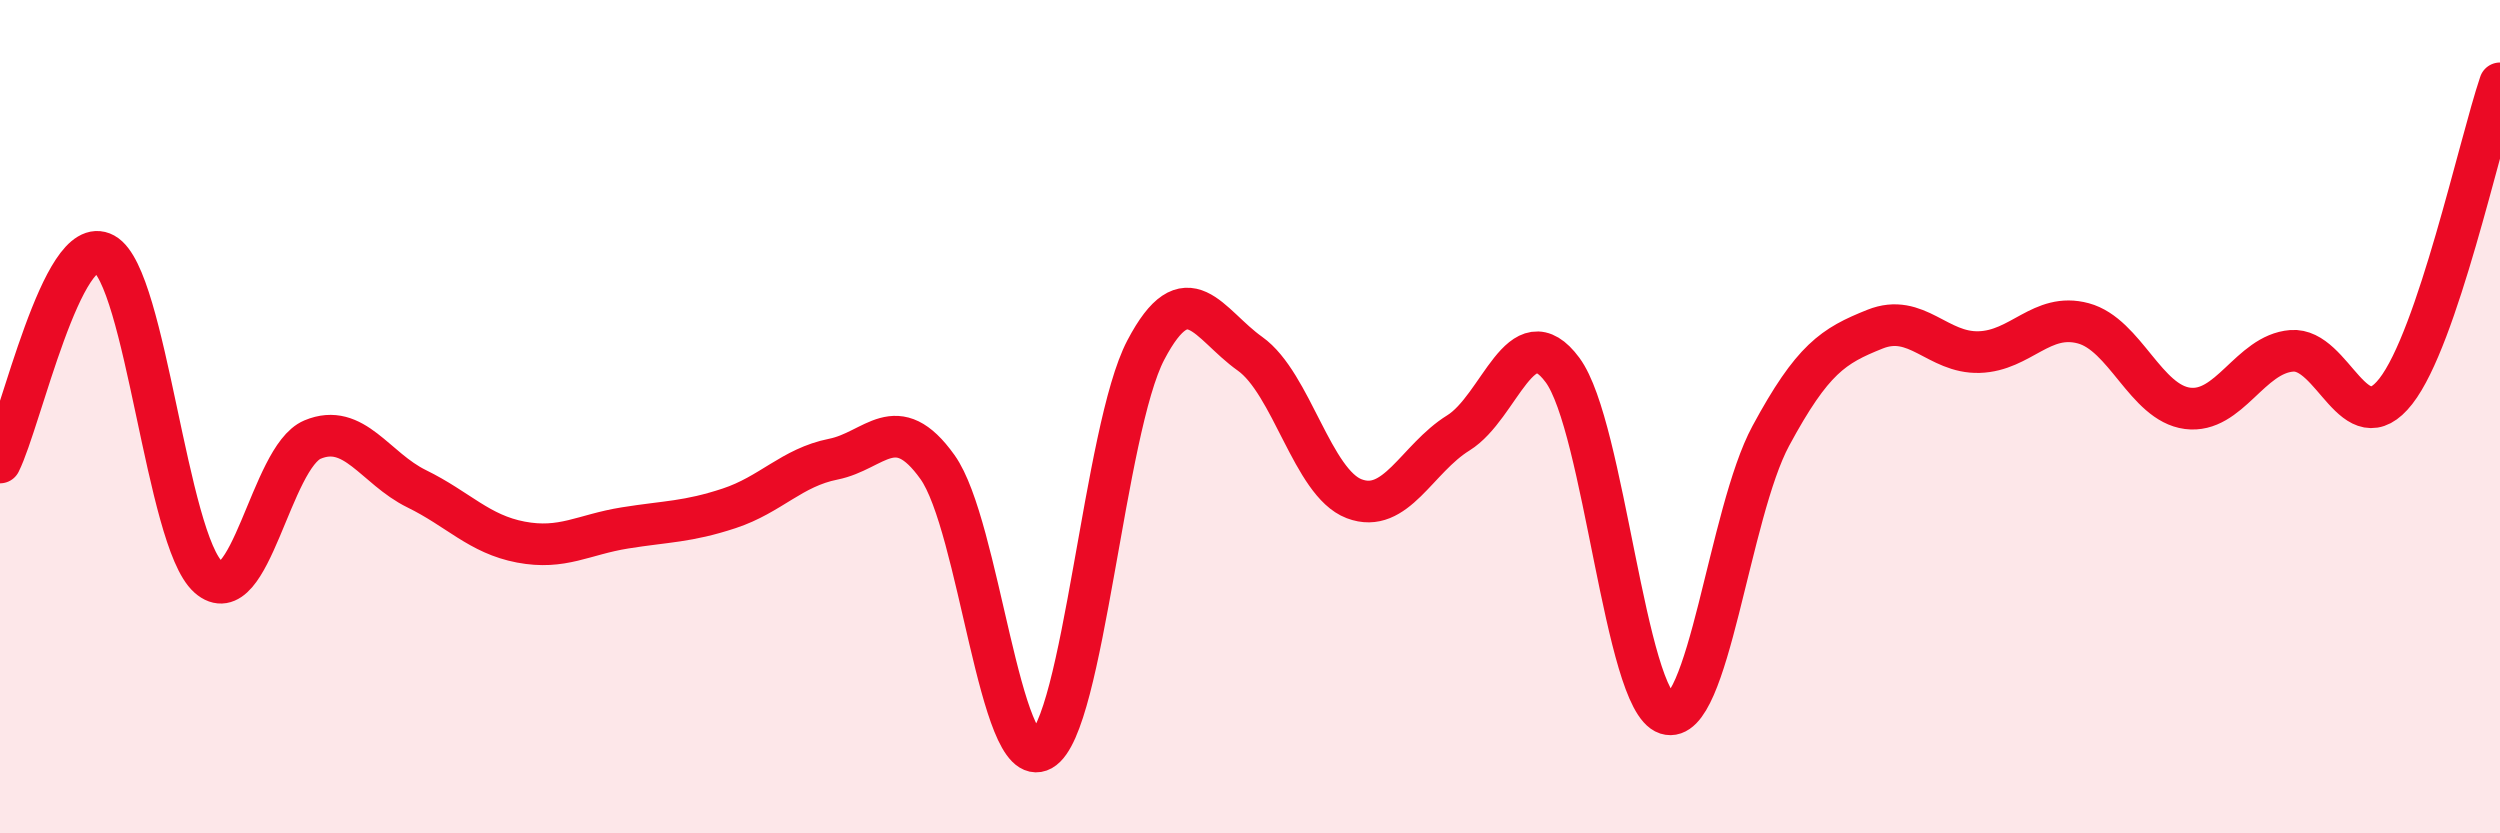 
    <svg width="60" height="20" viewBox="0 0 60 20" xmlns="http://www.w3.org/2000/svg">
      <path
        d="M 0,11.1 C 0.5,10.1 1.5,5.54 2.5,6.09 C 3.5,6.64 4,12.96 5,13.85 C 6,14.74 6.5,10.97 7.5,10.55 C 8.5,10.13 9,11.24 10,11.73 C 11,12.22 11.5,12.82 12.5,13.01 C 13.5,13.2 14,12.83 15,12.67 C 16,12.51 16.5,12.53 17.5,12.2 C 18.5,11.87 19,11.22 20,11.02 C 21,10.82 21.5,9.81 22.5,11.21 C 23.5,12.61 24,18.56 25,18 C 26,17.44 26.5,10.3 27.5,8.4 C 28.5,6.5 29,7.78 30,8.49 C 31,9.2 31.5,11.59 32.5,11.97 C 33.5,12.35 34,11.01 35,10.39 C 36,9.77 36.5,7.53 37.5,8.88 C 38.5,10.23 39,16.81 40,17.13 C 41,17.45 41.5,12.31 42.5,10.46 C 43.5,8.61 44,8.3 45,7.9 C 46,7.5 46.5,8.48 47.5,8.45 C 48.5,8.42 49,7.49 50,7.76 C 51,8.03 51.5,9.67 52.5,9.8 C 53.5,9.93 54,8.5 55,8.42 C 56,8.34 56.5,10.67 57.5,9.39 C 58.5,8.11 59.5,3.48 60,2L60 20L0 20Z"
        fill="#EB0A25"
        opacity="0.1"
        stroke-linecap="round"
        stroke-linejoin="round"
      />
      <path
        d="M 0,11.1 C 0.5,10.1 1.5,5.54 2.5,6.09 C 3.5,6.64 4,12.96 5,13.85 C 6,14.74 6.5,10.97 7.5,10.55 C 8.5,10.13 9,11.24 10,11.73 C 11,12.22 11.5,12.82 12.5,13.01 C 13.5,13.2 14,12.83 15,12.67 C 16,12.51 16.5,12.53 17.5,12.2 C 18.5,11.87 19,11.22 20,11.02 C 21,10.82 21.5,9.81 22.5,11.21 C 23.5,12.61 24,18.56 25,18 C 26,17.44 26.5,10.3 27.5,8.4 C 28.5,6.5 29,7.78 30,8.49 C 31,9.2 31.5,11.59 32.5,11.97 C 33.5,12.35 34,11.01 35,10.39 C 36,9.77 36.5,7.53 37.5,8.88 C 38.5,10.23 39,16.81 40,17.13 C 41,17.45 41.5,12.31 42.5,10.46 C 43.5,8.61 44,8.3 45,7.9 C 46,7.5 46.5,8.48 47.5,8.45 C 48.5,8.42 49,7.49 50,7.76 C 51,8.03 51.5,9.67 52.5,9.8 C 53.5,9.93 54,8.5 55,8.42 C 56,8.34 56.5,10.67 57.5,9.39 C 58.5,8.11 59.5,3.48 60,2"
        stroke="#EB0A25"
        stroke-width="1"
        fill="none"
        stroke-linecap="round"
        stroke-linejoin="round"
      />
    </svg>
  
